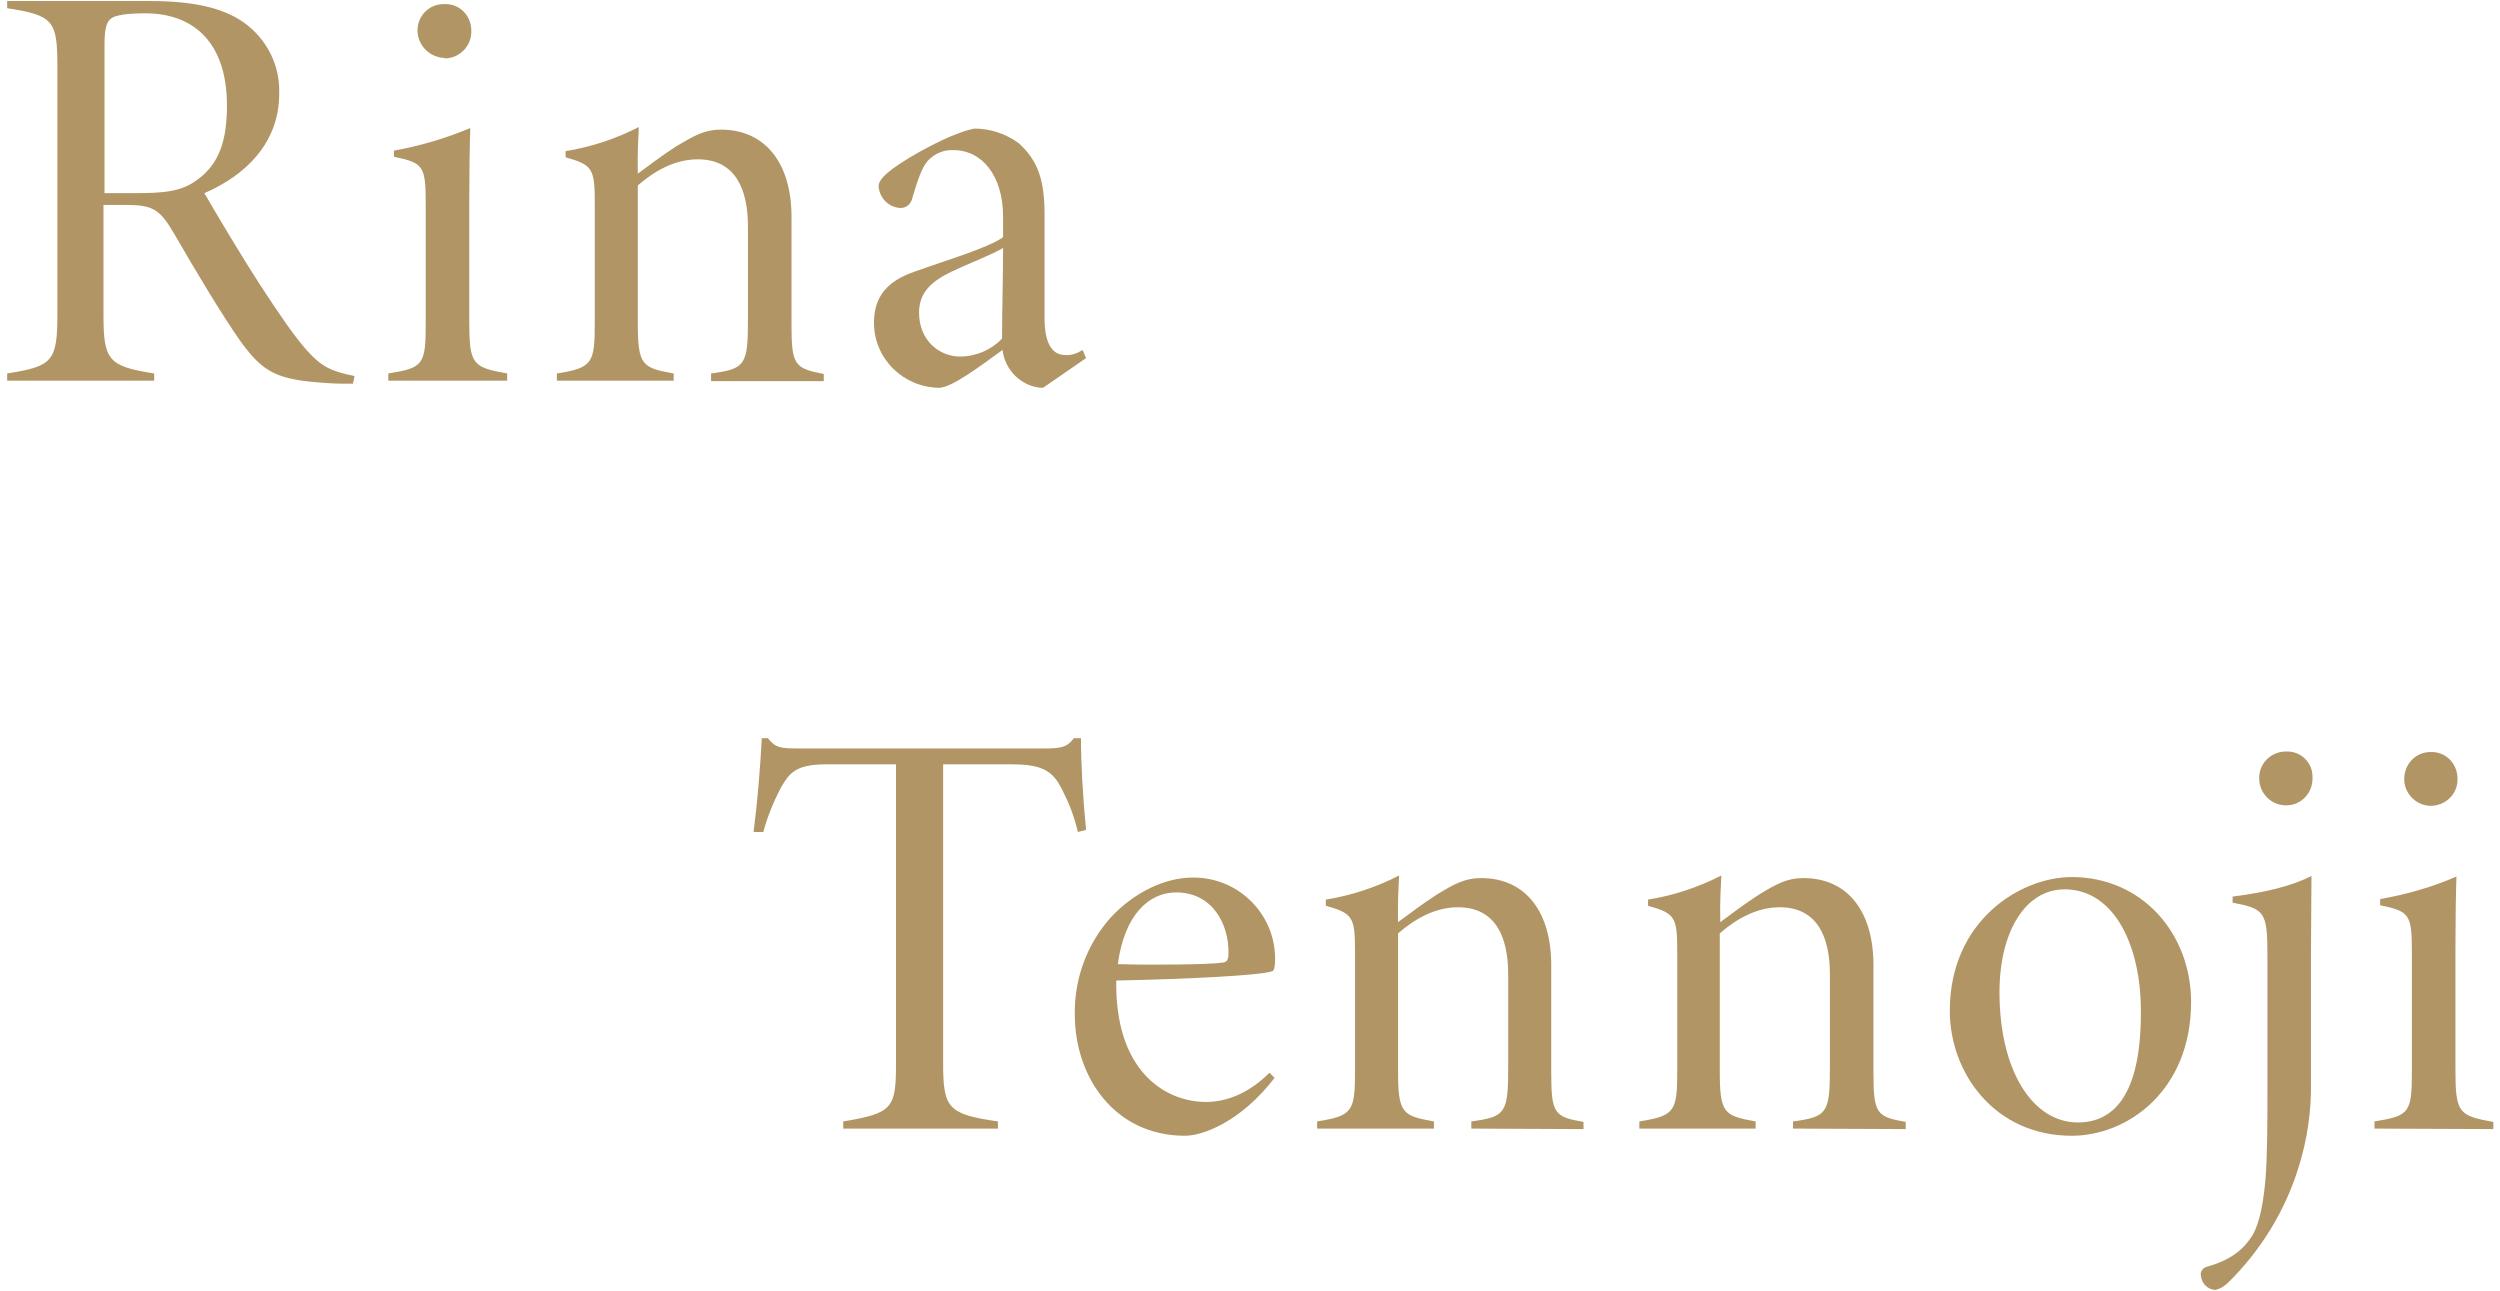 <?xml version="1.0" encoding="utf-8"?>
<!-- Generator: Adobe Illustrator 24.0.1, SVG Export Plug-In . SVG Version: 6.00 Build 0)  -->
<svg version="1.1" id="レイヤー_1" xmlns="http://www.w3.org/2000/svg" xmlns:xlink="http://www.w3.org/1999/xlink" x="0px"
	 y="0px" viewBox="0 0 488 252" style="enable-background:new 0 0 488 252;" xml:space="preserve">
<style type="text/css">
	.st0{fill:#B19565;}
</style>
<path class="st0" d="M68.9,74.9c-0.8,0-3.7,0-4.6-0.1c-10.3-0.6-12.8-2-17.3-8.1c-3.8-5.4-8.9-14-12.9-20.9c-2.9-5-4.2-5.8-9.7-5.8
	h-4.2v21.4c0,8.9,0.9,10.1,9.9,11.5v1.4H1.4v-1.4c8.8-1.4,9.8-2.3,9.8-11.5V12.9C11.2,4,10.4,3,1.4,1.6V0.2h27.9
	c8,0,14.1,1.2,18.3,4.2c4.5,3.2,7.1,8.4,6.9,13.9c0,9.7-6.7,16-14.6,19.4c2.1,3.7,7.5,12.7,10.8,17.8c4,6.1,6.7,10.1,9.3,13
	c2.8,3.1,4.7,4,9.2,4.9L68.9,74.9z M26.4,37.7c5.7,0,9-0.3,12.1-2.6c4.3-3.1,5.8-7.7,5.8-14.5c0-12.6-6.8-18-15.9-18
	c-3.9,0-5.9,0.4-6.7,1s-1.3,1.7-1.3,5v29.1H26.4z M75.8,74.3v-1.4c6.9-1.1,7.3-1.7,7.3-10V39.9c0-7.5-0.4-8.1-6.2-9.3v-1.2
	C82,28.5,87,27,91.8,25c-0.1,2.3-0.2,9-0.2,14v23.8c0,8.4,0.7,8.9,7.4,10.1v1.4H75.8z M86.7,11.3c-2.8-0.1-5.1-2.4-5.2-5.2
	c-0.1-2.9,2.2-5.3,5.1-5.3c0.1,0,0.1,0,0.2,0c2.8-0.1,5.1,2.1,5.2,5c0,0.1,0,0.2,0,0.4c0,2.9-2.4,5.2-5.2,5.2
	C86.8,11.3,86.8,11.3,86.7,11.3L86.7,11.3z M138.8,74.3v-1.4c6.8-0.9,7.2-1.7,7.2-10.8V44.2c0-7.2-2.4-13.1-9.8-13.1
	c-4.5,0-8.5,2.3-11.7,5.1v26.8c0,8.3,0.8,8.8,7,9.9v1.4h-22.8v-1.4c7-1.1,7.4-2,7.4-10V39.7c0-6.8-0.4-7.5-5.7-9v-1.2
	c5-0.8,9.8-2.4,14.3-4.7c-0.1,2.2-0.3,5.2-0.2,9.1c2.3-1.7,4.8-3.6,7.6-5.4c3.4-2,5.4-3.2,8.6-3.2c8.8,0,13.8,6.7,13.8,17v21
	c0,8,0.6,8.6,6.3,9.7v1.4H138.8z M203.6,75.7c-2,0-3.9-0.9-5.4-2.3c-1.4-1.4-2.3-3.2-2.5-5.1c-4,2.9-9.9,7.4-12.4,7.4
	c-7-0.1-12.7-5.7-12.7-12.7c0-5.2,2.7-8.2,8-10c6.1-2.2,14.3-4.6,17.2-6.7v-4c0-8-4.1-13-9.7-13c-1.9-0.1-3.7,0.7-5,2.1
	c-1.2,1.3-2.1,4.2-3,7.2c-0.2,1.1-1.1,2-2.3,2c-2.3-0.1-4.1-1.9-4.3-4.2c0-1,0.8-2,2.8-3.5c3.4-2.5,11.3-6.9,15.9-7.8
	c3.1,0,6.1,1,8.6,2.8c3.9,3.5,5.1,7.4,5.1,14.1v20.2c0,5.3,1.8,7.1,4,7.1c1.2,0.1,2.4-0.3,3.4-1l0.7,1.6L203.6,75.7z M195.8,48.4
	c-1.9,1.2-7.1,3.2-10,4.6c-3.8,1.8-6.4,4-6.4,8c0,5.7,4.2,8.6,8,8.6c3.1,0,6.1-1.3,8.2-3.5C195.6,60.4,195.8,54.4,195.8,48.4z
	 M210.4,162.4c-0.6-2.6-1.5-5.1-2.7-7.5c-1.9-4.1-3.6-5.7-10.2-5.7h-13.4v58.3c0,8.8,0.9,10,10.7,11.4v1.4h-30.2v-1.4
	c9.7-1.6,10.3-2.6,10.3-11.4v-58.3h-13.7c-6.1,0-7.2,1.9-8.8,4.6c-1.4,2.7-2.6,5.6-3.4,8.6h-1.9c0.8-6.2,1.3-12.6,1.6-18.3h1.2
	c1.5,1.9,2.4,2,6.3,2h47.8c3.2,0,4.4-0.3,5.6-2h1.4c0,4.8,0.4,11.8,1,17.9L210.4,162.4z M248.8,210.4c-6.7,8.7-14.1,11.3-17.5,11.3
	c-13.6,0-21.5-11.3-21.5-23.7c-0.1-7,2.4-13.8,7.1-19c4.6-4.9,10.6-7.7,15.9-7.7c8.7-0.1,15.9,6.8,16.1,15.5c0,1.7-0.1,2.7-0.6,2.8
	c-2.4,0.8-16,1.5-30.4,1.8c-0.3,17.5,9.4,23.7,17.5,23.7c3.8,0,8.2-1.5,12.4-5.7L248.8,210.4z M229.6,174.2c-5.3,0-10.1,4.3-11.4,14
	c6.4,0.2,17.8,0.1,20.5-0.3c0.8-0.1,1.1-0.6,1.1-1.8C239.9,180.3,236.6,174.2,229.6,174.2z M287.2,220.3v-1.4
	c6.8-0.9,7.2-1.7,7.2-10.8v-17.9c0-7.2-2.4-13.1-9.8-13.1c-4.5,0-8.5,2.3-11.7,5.1v26.8c0,8.3,0.8,8.8,7,9.9v1.4h-22.8v-1.4
	c7-1.1,7.4-2,7.4-10v-23.1c0-6.8-0.4-7.5-5.7-9v-1.2c5-0.8,9.8-2.4,14.3-4.7c-0.1,2.2-0.3,5.2-0.2,9.1c2.3-1.7,4.8-3.6,7.6-5.4
	c3.3-2,5.4-3.2,8.6-3.2c8.8,0,13.7,6.7,13.7,17v21c0,8,0.6,8.6,6.3,9.6v1.4L287.2,220.3z M350,220.3v-1.4c6.8-0.9,7.2-1.7,7.2-10.8
	v-17.9c0-7.2-2.4-13.1-9.8-13.1c-4.5,0-8.5,2.3-11.7,5.1v26.8c0,8.3,0.8,8.8,7,9.9v1.4H320v-1.4c7-1.1,7.4-2,7.4-10v-23.1
	c0-6.8-0.4-7.5-5.7-9v-1.2c5-0.8,9.8-2.4,14.3-4.7c-0.1,2.2-0.3,5.2-0.2,9.1c2.3-1.7,4.8-3.6,7.6-5.4c3.3-2,5.4-3.2,8.6-3.2
	c8.8,0,13.7,6.7,13.7,17v21c0,8,0.6,8.6,6.3,9.6v1.4L350,220.3z M404.4,171.2c13.8,0,23.3,11.1,23.3,24.4
	c0,17.3-12.4,26.1-23.3,26.1c-15,0-23.8-12.2-23.8-24.4C380.6,179.7,394.4,171.2,404.4,171.2z M403,173.6c-7.6,0-12.7,8.2-12.7,20.1
	c0,15.2,6.4,25.4,15.3,25.4c6.7,0,12.3-4.9,12.3-21.4C418,184.8,412.8,173.6,403,173.6L403,173.6z M435.9,175c6.3-0.8,11.3-2,15.3-4
	c0,3.6-0.1,10-0.1,15v25.2c0.1,5.6-0.7,11.2-2.4,16.6c-2.6,8.5-7.4,16.3-13.7,22.5c-0.7,0.7-1.6,1.3-2.6,1.5
	c-1.5-0.1-2.7-1.3-2.8-2.9c-0.1-0.7,0.4-1.4,1.1-1.6c5-1.4,7.4-3.6,9-6.2c1.4-2.4,2.1-6.3,2.5-10.7c0.4-4.7,0.4-11.3,0.4-17.4v-26.4
	c0-8.6-0.5-9.2-6.8-10.4V175z M446.2,157.2c-2.9,0-5.2-2.4-5.2-5.2c-0.1-2.9,2.2-5.2,5-5.3c0.1,0,0.2,0,0.3,0
	c2.8-0.1,5.1,2.1,5.1,4.9c0,0.1,0,0.3,0,0.4c0,2.8-2.2,5.2-5.1,5.2C446.3,157.3,446.3,157.3,446.2,157.2z M463.5,220.3v-1.4
	c6.9-1.1,7.3-1.7,7.3-10v-22.9c0-7.5-0.4-8.1-6.2-9.3v-1.2c5.1-0.9,10.1-2.3,14.9-4.4c-0.1,2.3-0.2,9-0.2,14v23.8
	c0,8.4,0.7,8.9,7.4,10.1v1.4L463.5,220.3z M474.4,157.3c-2.8-0.1-5.1-2.4-5.1-5.2c0-2.9,2.2-5.3,5.1-5.3c0,0,0.1,0,0.1,0
	c2.8-0.1,5.1,2.1,5.2,5c0,0.1,0,0.2,0,0.4C479.7,155,477.4,157.3,474.4,157.3C474.5,157.3,474.4,157.3,474.4,157.3L474.4,157.3z"/>
</svg>
